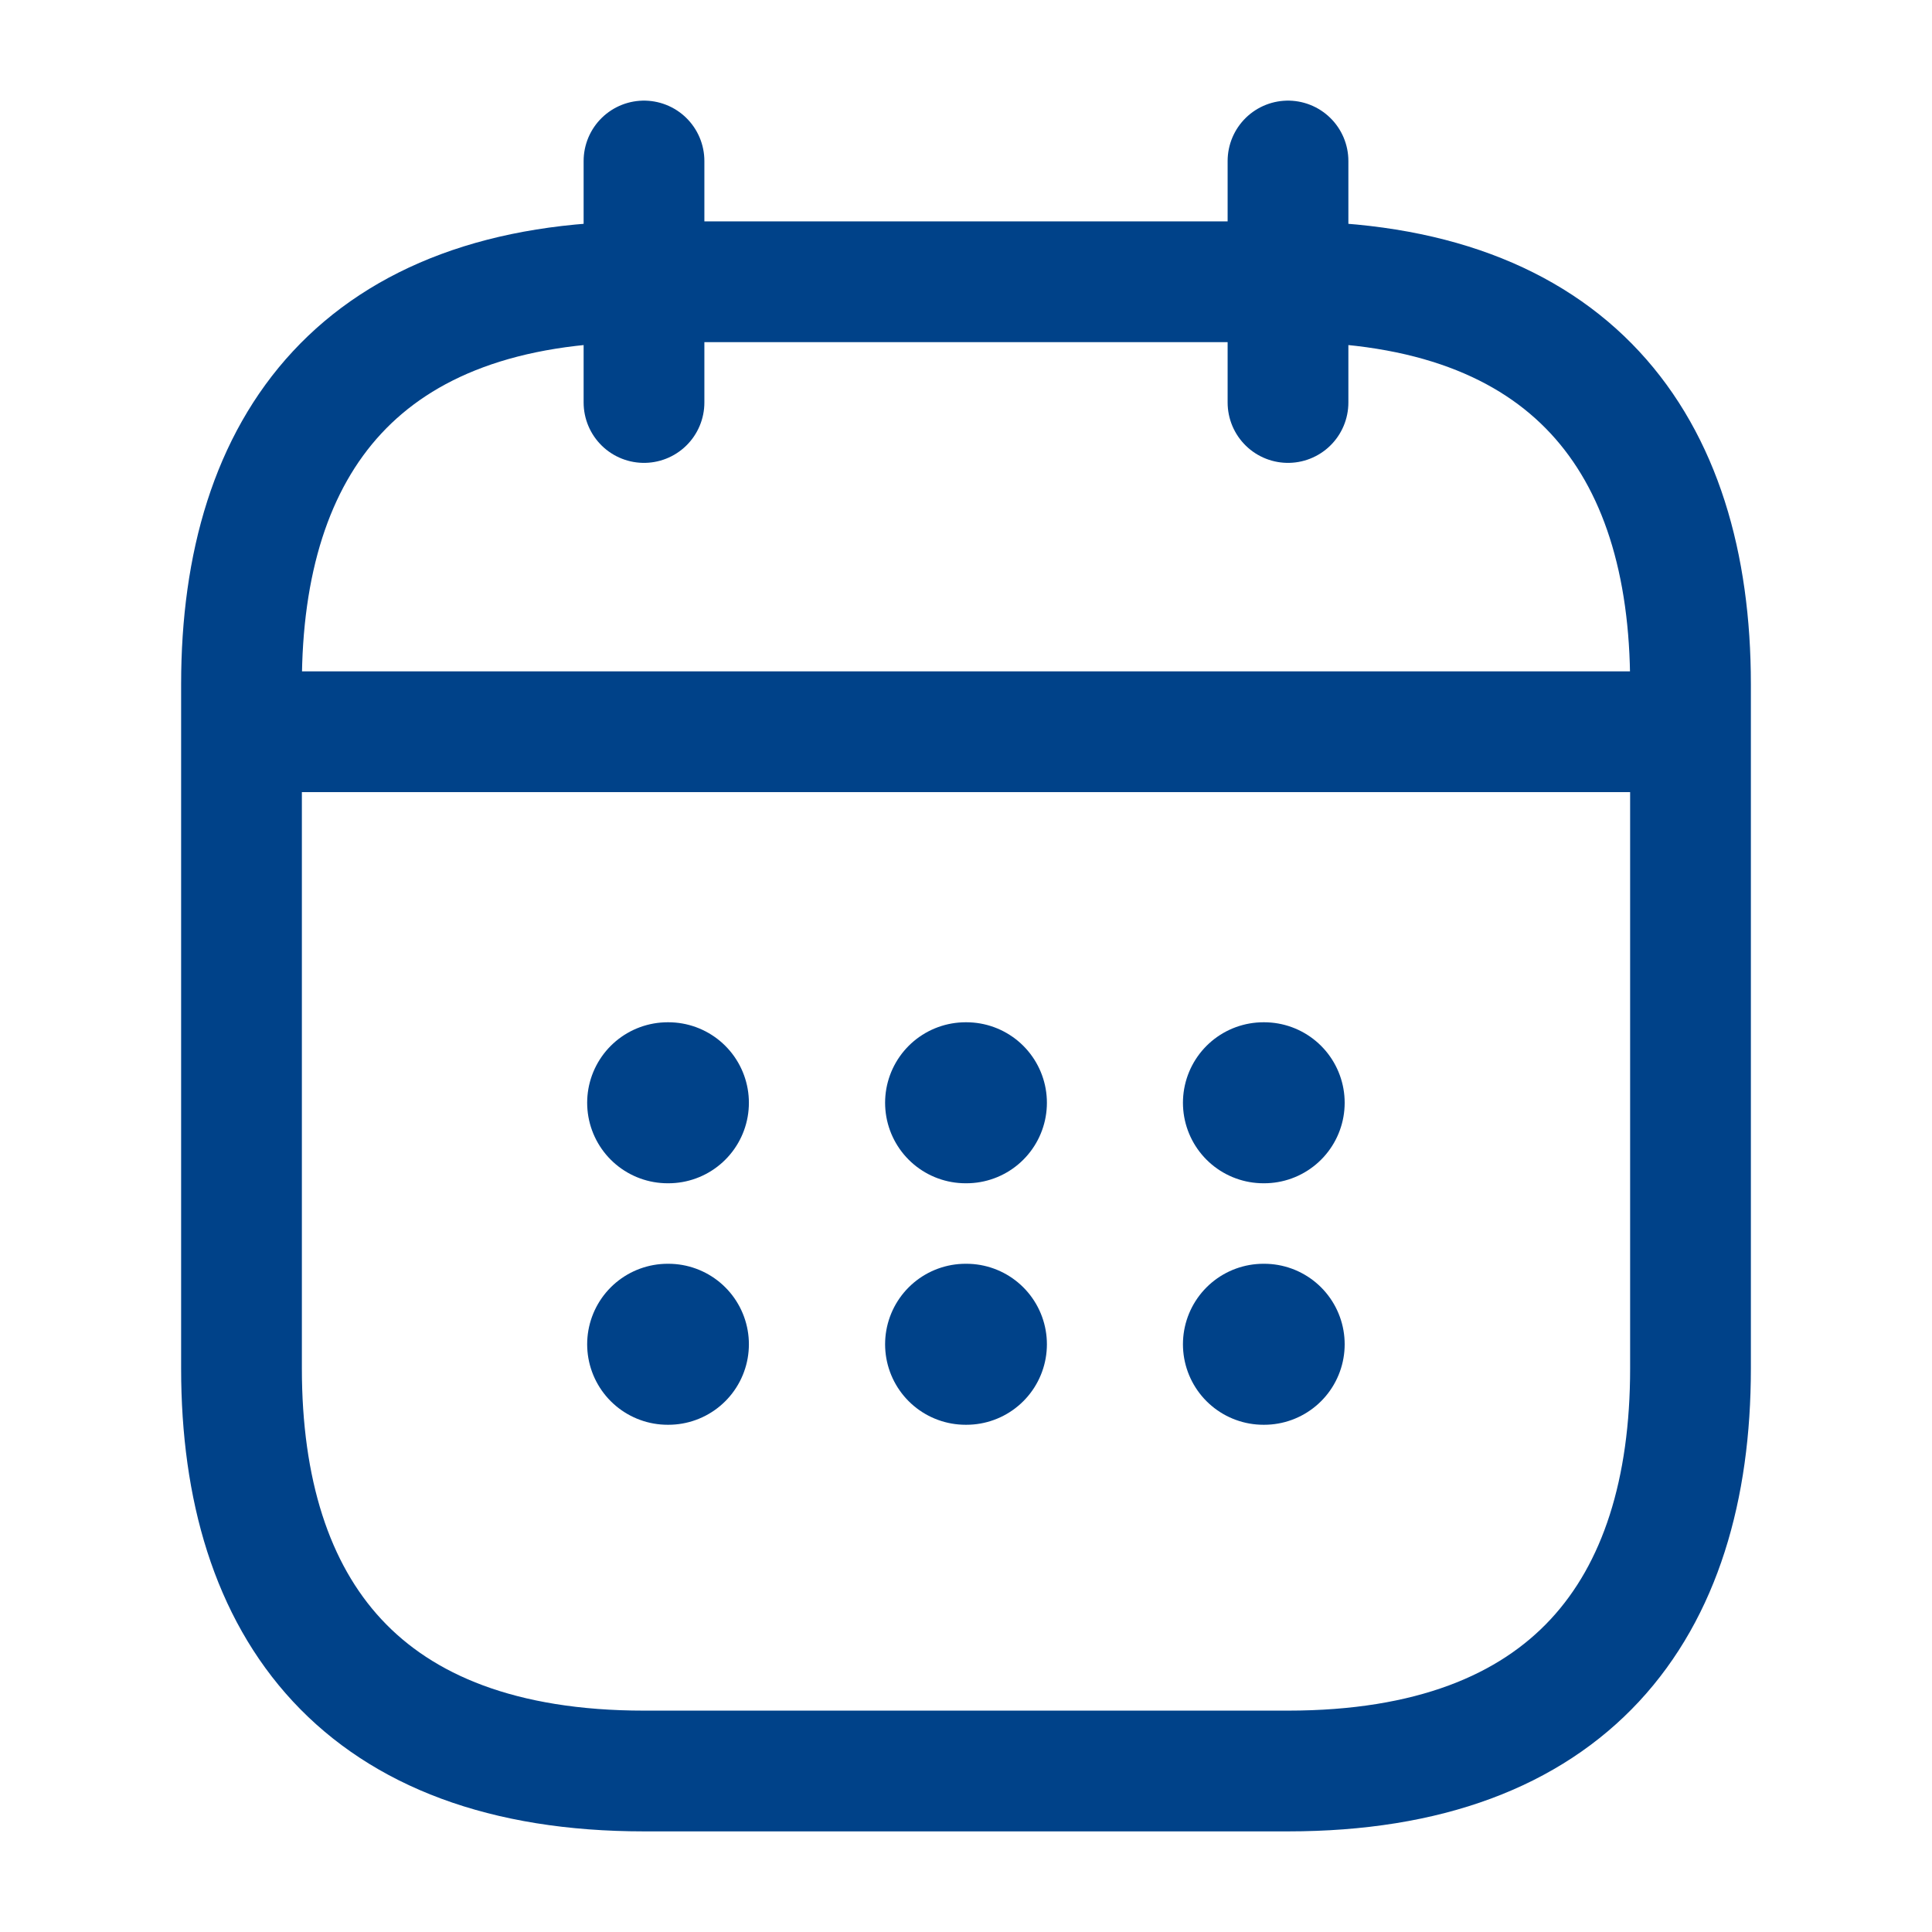 <svg width="24" height="24" viewBox="0 0 24 24" fill="none" xmlns="http://www.w3.org/2000/svg">
<path d="M8 2V5" stroke="#004289" stroke-width="1.5" stroke-miterlimit="10" stroke-linecap="round" stroke-linejoin="round"/>
<path d="M16 2V5" stroke="#004289" stroke-width="1.5" stroke-miterlimit="10" stroke-linecap="round" stroke-linejoin="round"/>
<path d="M3.5 9.09H20.5" stroke="#004289" stroke-width="1.5" stroke-miterlimit="10" stroke-linecap="round" stroke-linejoin="round"/>
<path d="M21 8.5V17C21 20 19.5 22 16 22H8C4.5 22 3 20 3 17V8.5C3 5.5 4.5 3.5 8 3.5H16C19.5 3.5 21 5.5 21 8.5Z" stroke="#004289" stroke-width="1.5" stroke-miterlimit="10" stroke-linecap="round" stroke-linejoin="round"/>
<path d="M15.695 13.699H15.704" stroke="#004289" stroke-width="2" stroke-linecap="round" stroke-linejoin="round"/>
<path d="M15.695 16.699H15.704" stroke="#004289" stroke-width="2" stroke-linecap="round" stroke-linejoin="round"/>
<path d="M11.995 13.699H12.005" stroke="#004289" stroke-width="2" stroke-linecap="round" stroke-linejoin="round"/>
<path d="M11.995 16.699H12.005" stroke="#004289" stroke-width="2" stroke-linecap="round" stroke-linejoin="round"/>
<path d="M8.294 13.699H8.303" stroke="#004289" stroke-width="2" stroke-linecap="round" stroke-linejoin="round"/>
<path d="M8.294 16.699H8.303" stroke="#004289" stroke-width="2" stroke-linecap="round" stroke-linejoin="round"/>
</svg>
